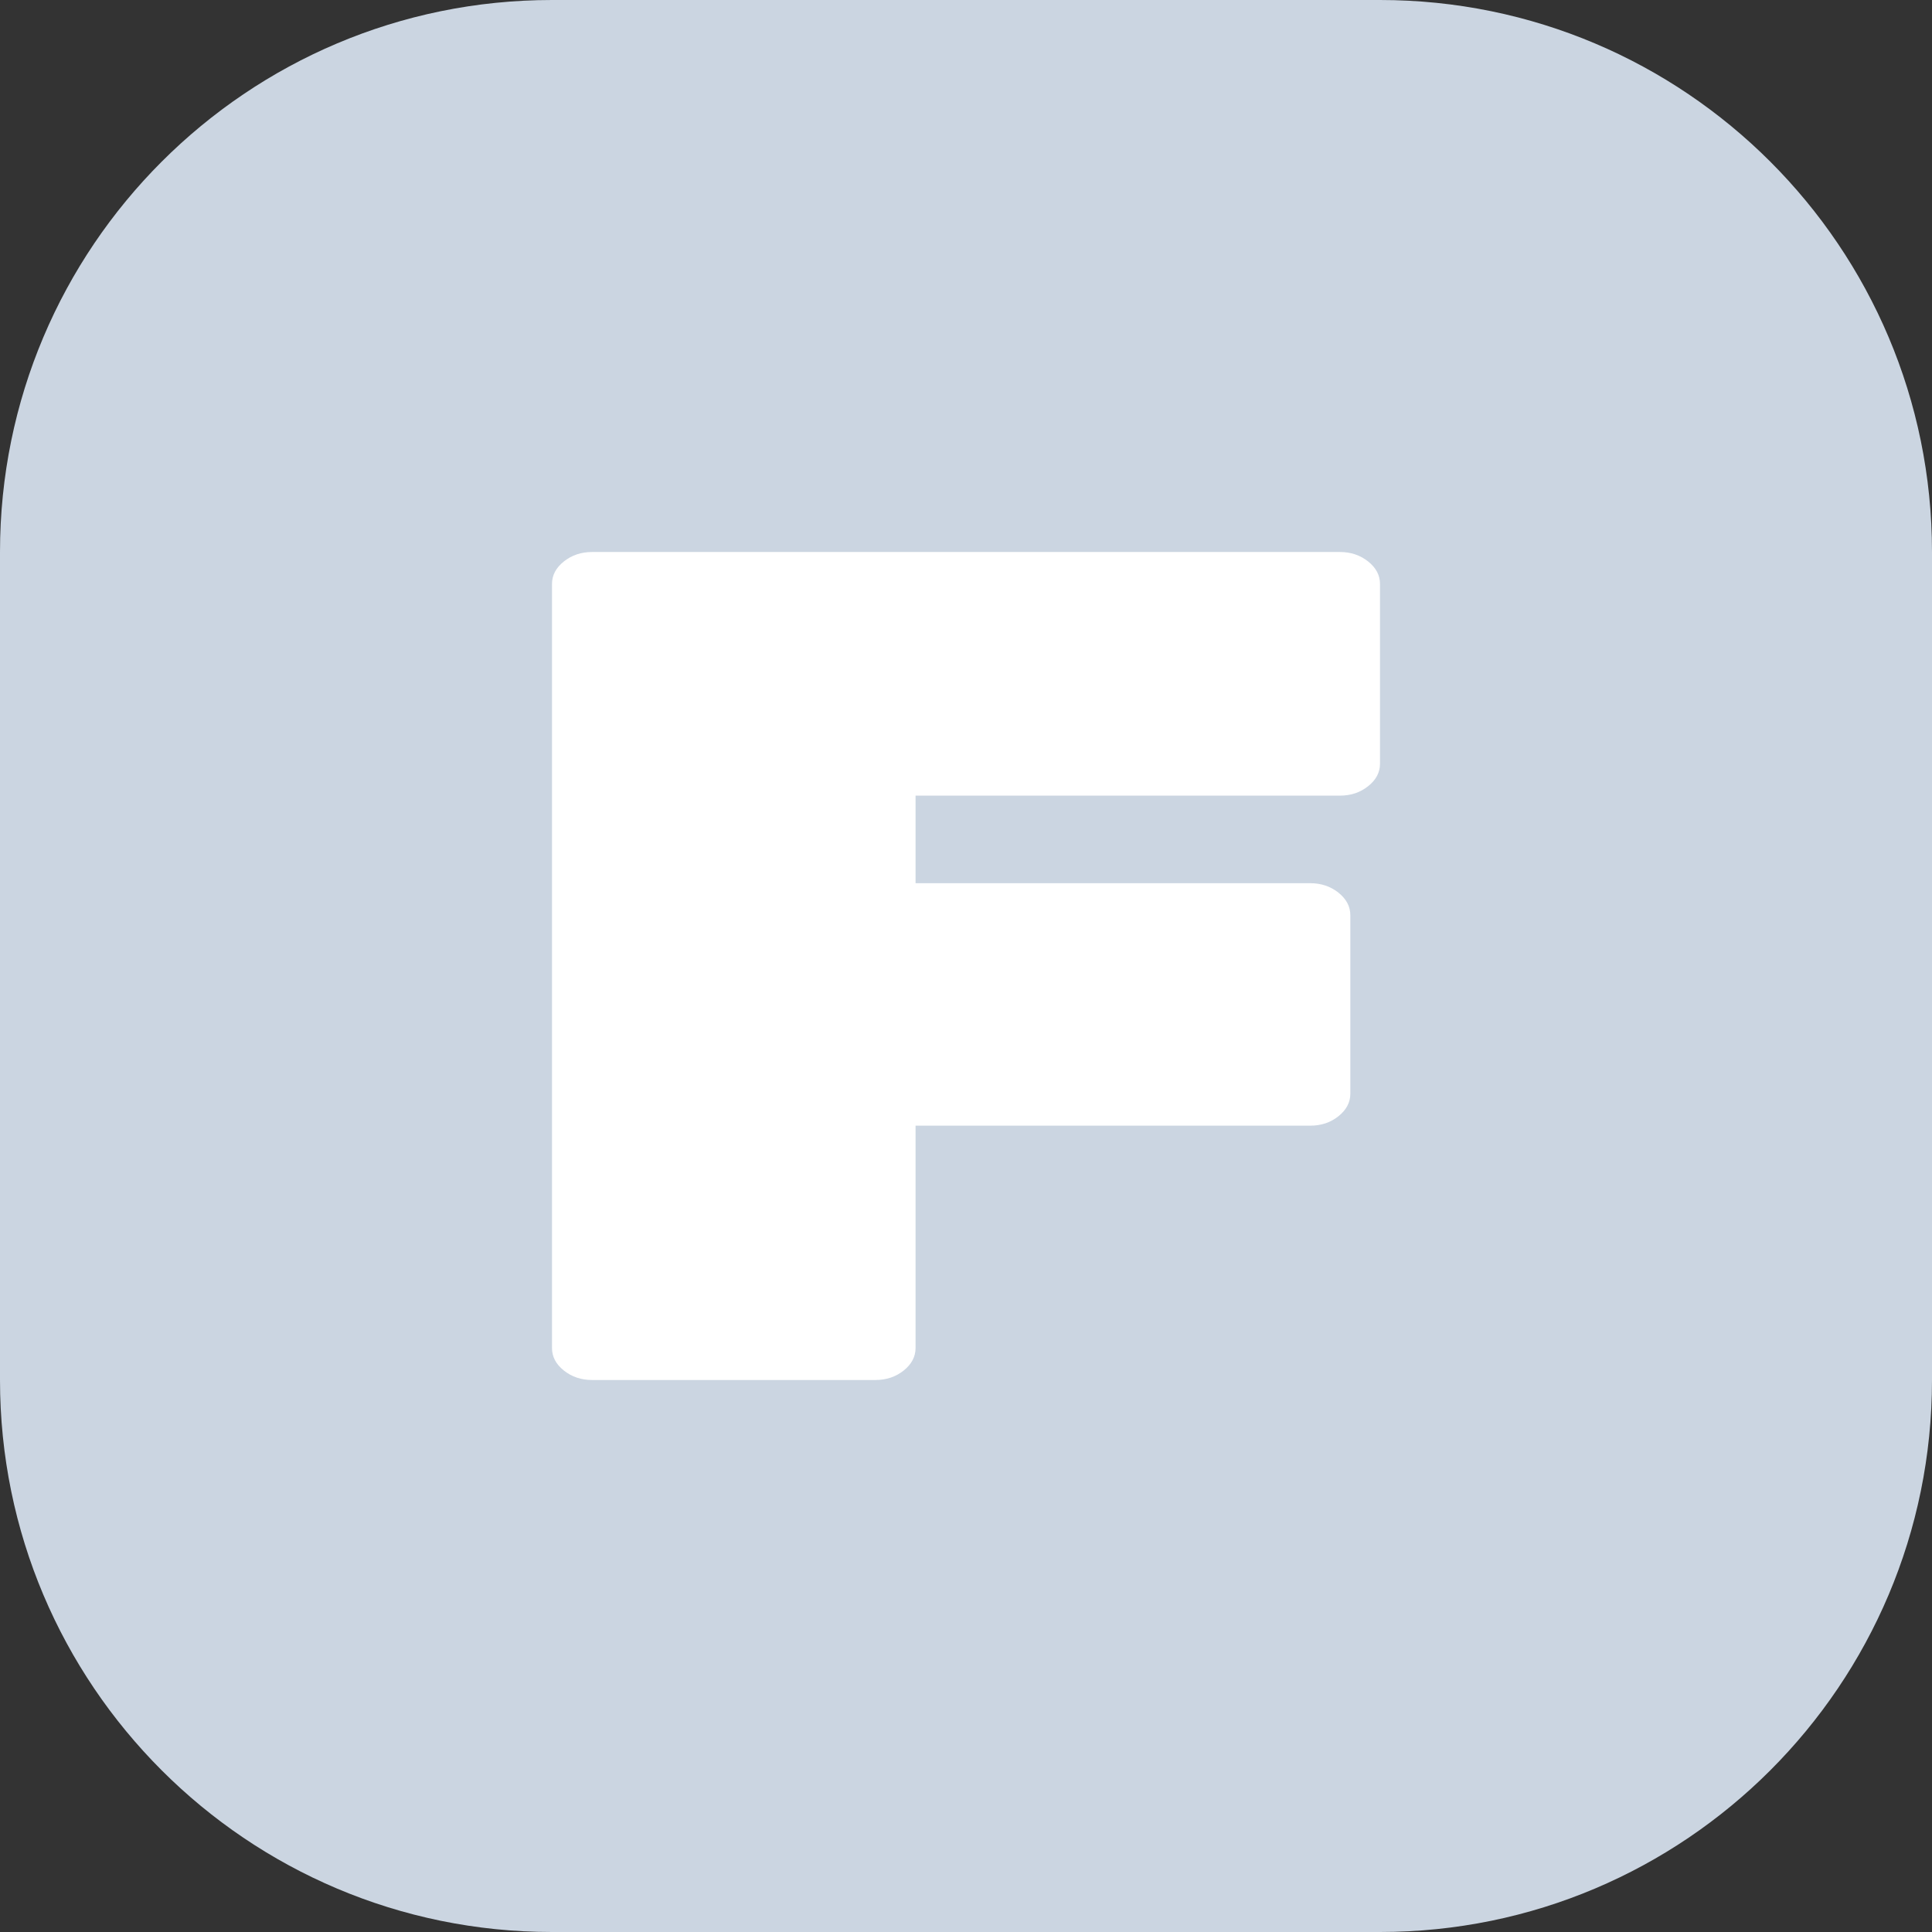 <svg width="28" height="28" viewBox="0 0 28 28" fill="none" xmlns="http://www.w3.org/2000/svg">
<rect x="0" y="0" width="28" height="28" fill="#333333" stroke="none"/>
<g id="SeatRateBadge">
<path d="M0 8C0 3.582 3.582 0 8 0H20C24.418 0 28 3.582 28 8V20C28 24.418 24.418 28 20 28H8C3.582 28 0 24.418 0 20V8Z" fill="#CBD5E1"/>
<path id="F" d="M8.581 8H19.419C19.577 8 19.713 8.046 19.828 8.137C19.943 8.229 20 8.337 20 8.463V11.069C20 11.194 19.943 11.303 19.828 11.394C19.713 11.486 19.577 11.531 19.419 11.531H13.269V12.8H18.989C19.147 12.8 19.283 12.846 19.398 12.937C19.512 13.029 19.57 13.137 19.57 13.263V15.851C19.57 15.977 19.512 16.086 19.398 16.177C19.283 16.269 19.147 16.314 18.989 16.314H13.269V19.537C13.269 19.663 13.211 19.771 13.097 19.863C12.982 19.954 12.846 20 12.688 20H8.581C8.423 20 8.287 19.954 8.172 19.863C8.057 19.771 8 19.663 8 19.537V8.463C8 8.337 8.057 8.229 8.172 8.137C8.287 8.046 8.423 8 8.581 8Z" fill="white"/>
</g>
</svg>

